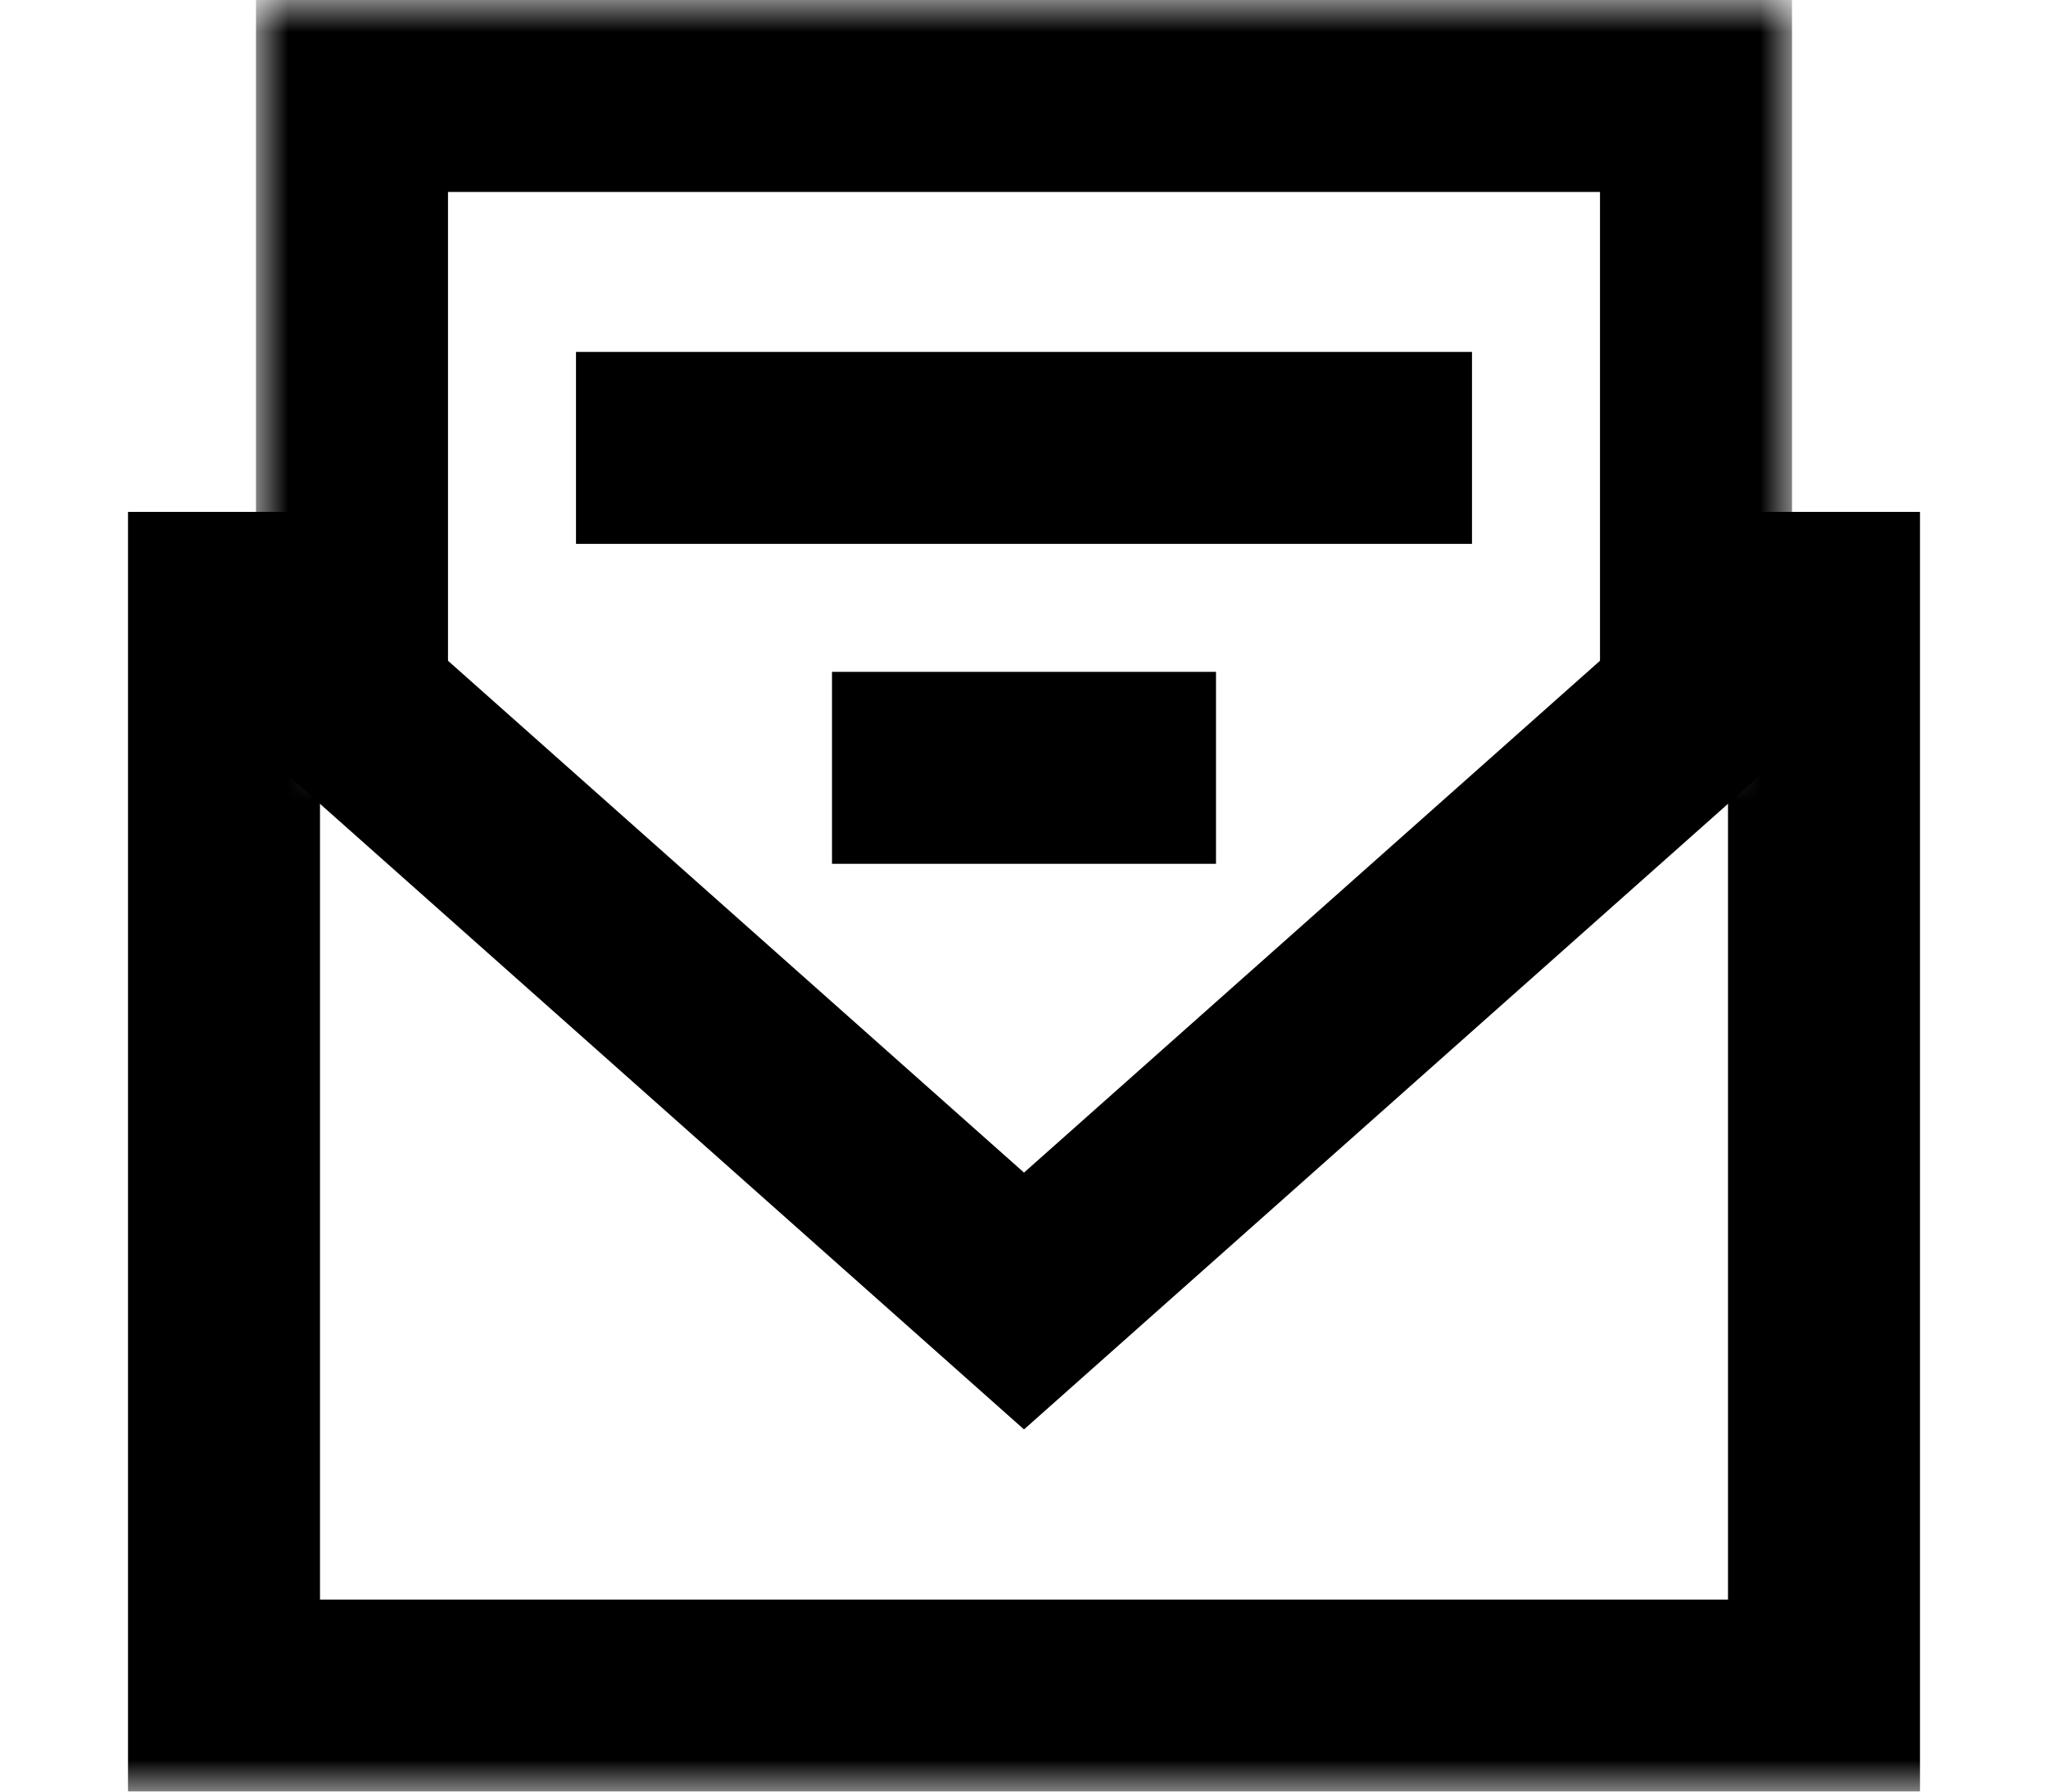 <svg width="32" height="28" fill="none" xmlns="http://www.w3.org/2000/svg"><mask id="a" maskUnits="userSpaceOnUse" x="0" y="5" width="32" height="23"><path d="M0 5h5v7h22V5h5v23H0V5z" fill="#C4C4C4"/></mask><g mask="url(#a)"><path d="M3.5 9.5h25v17h-25v-17z" stroke="#000" stroke-width="3"/></g><path d="M4 9.667l12 10.666L28 9.667" stroke="#000" stroke-width="3"/><mask id="b" maskUnits="userSpaceOnUse" x="4" y="0" width="24" height="11"><path fill="#C4C4C4" d="M4 0h24v11H4z"/></mask><g mask="url(#b)"><path d="M26.5 17.75h-21V1.5h21v16.25z" stroke="#000" stroke-width="3"/></g><path d="M9 7h14M13 12h6" stroke="#000" stroke-width="3"/></svg>